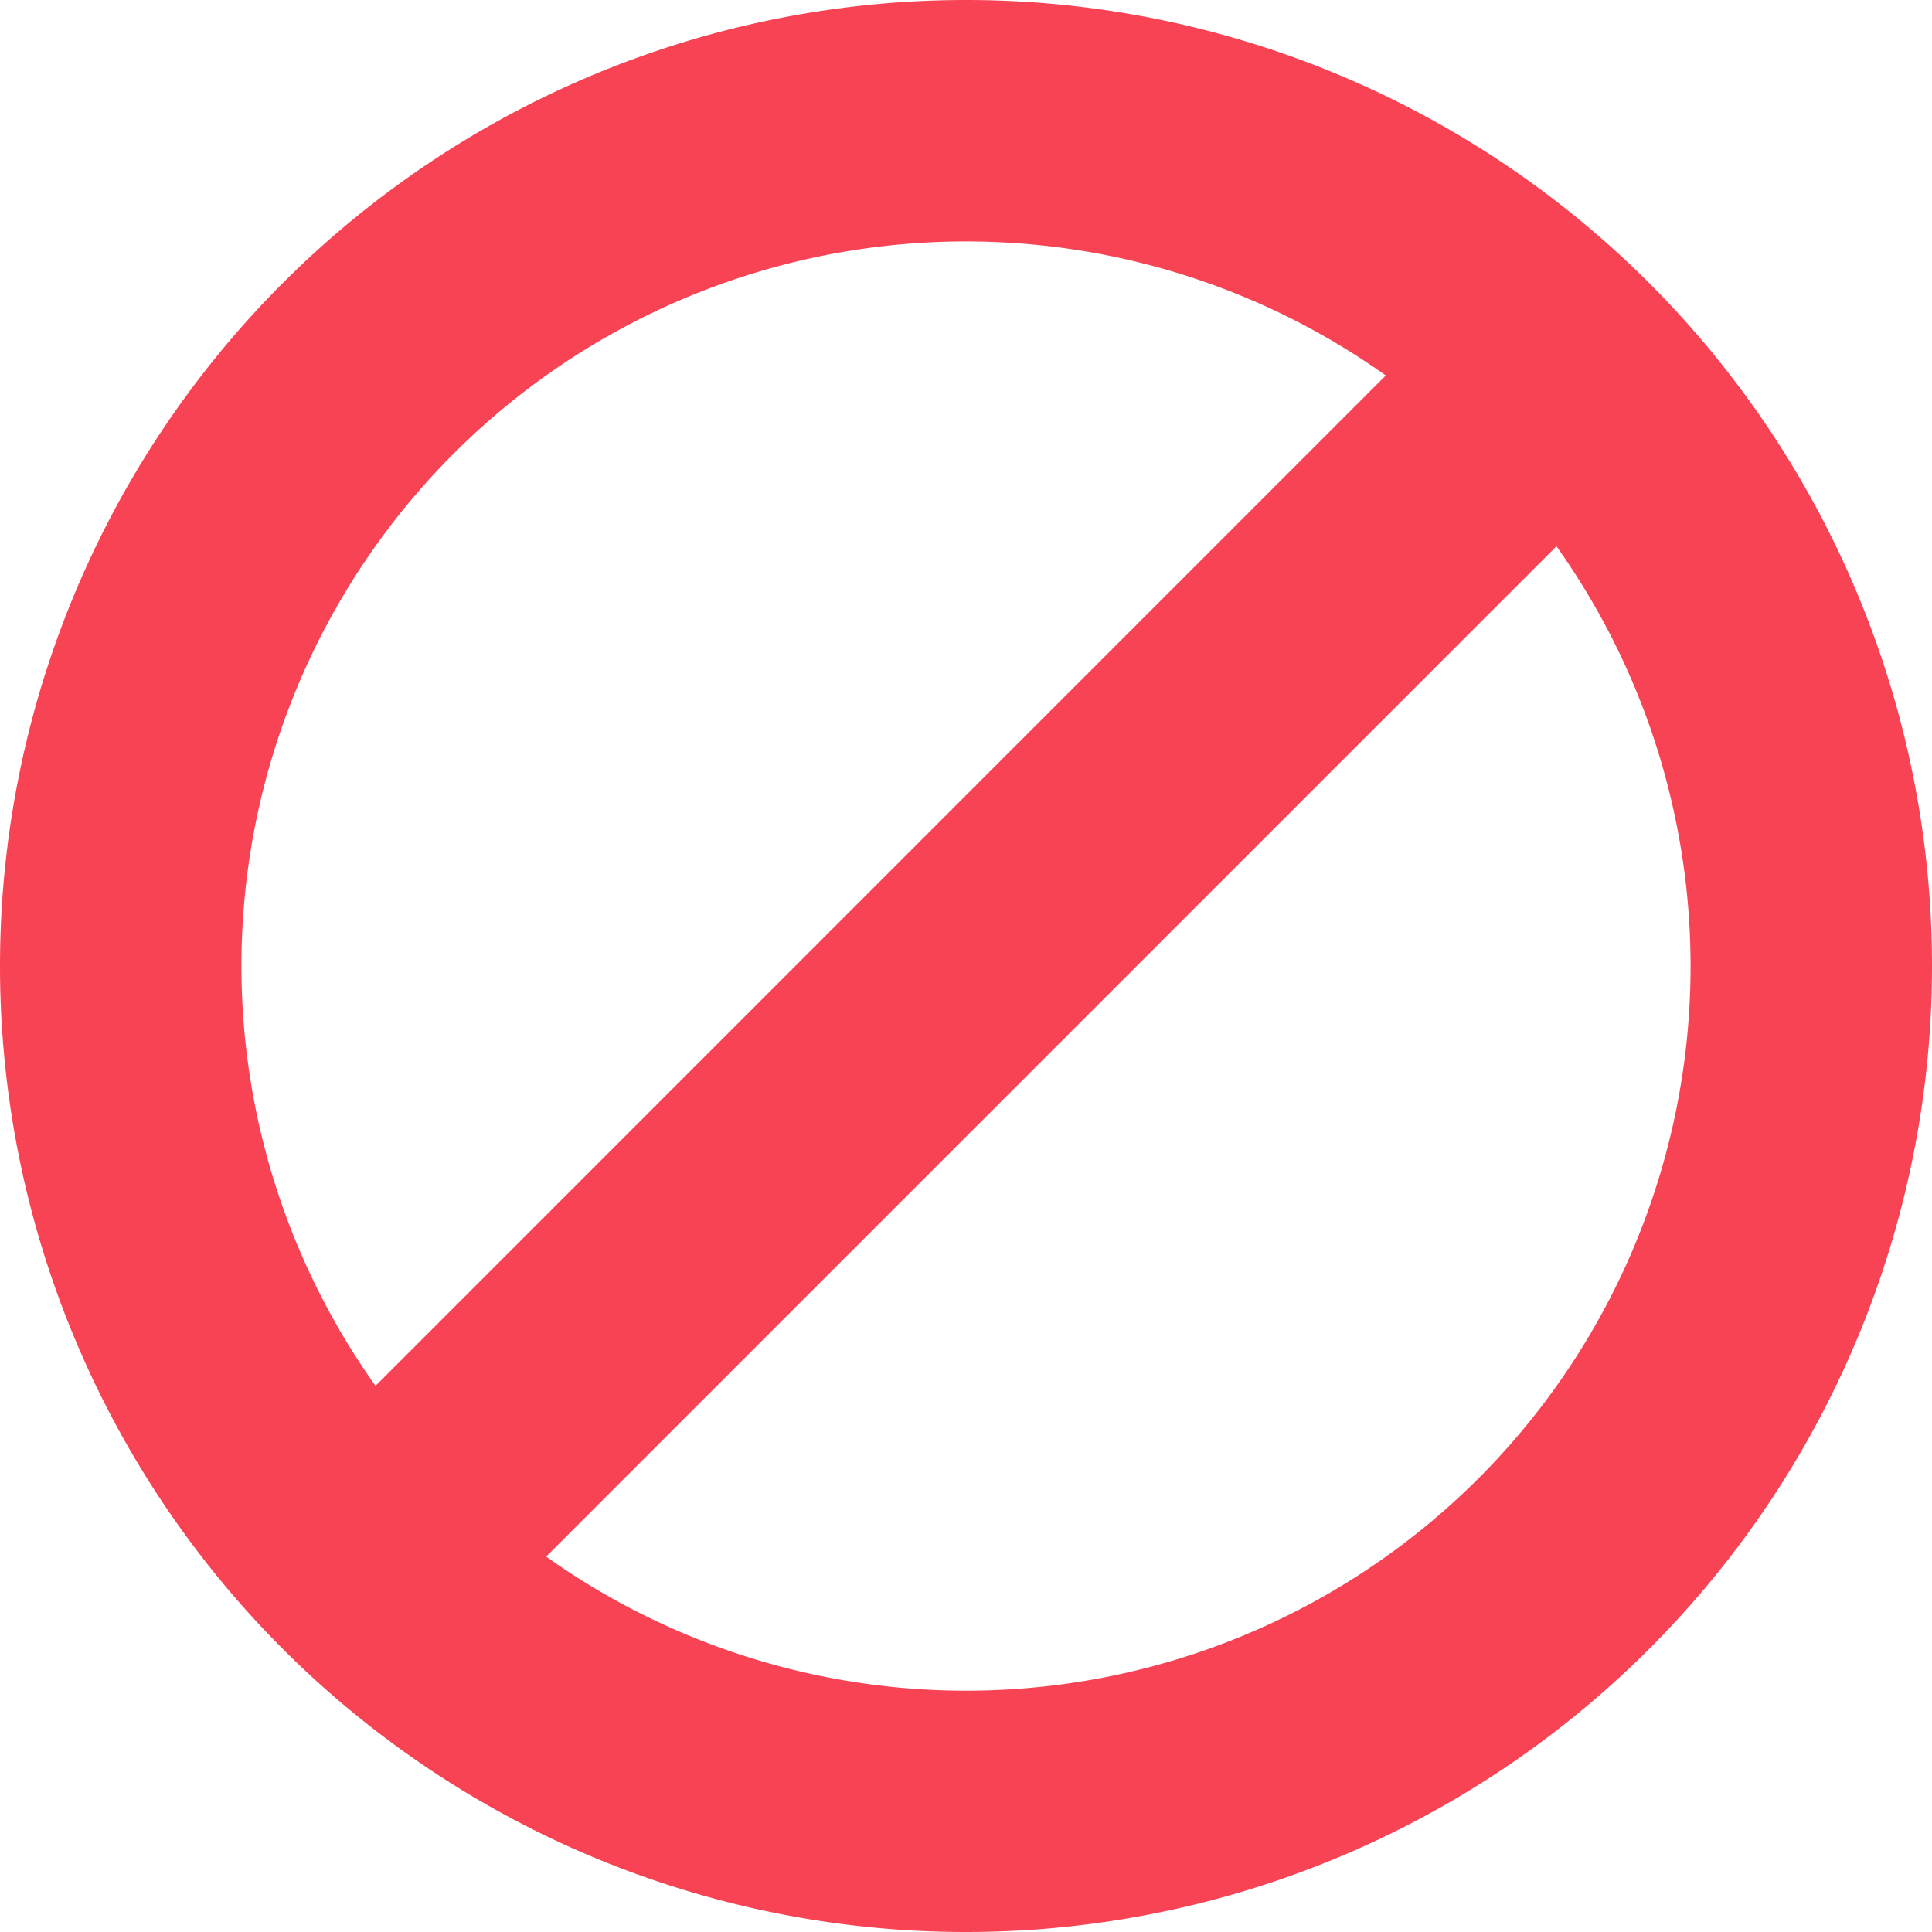 <svg xmlns="http://www.w3.org/2000/svg" viewBox="0 0 16 16" height="20" width="20" fill="#f74354">
    <path fill-rule="evenodd" d="M11.477 3.11a6 6 0 0 0-8.367 8.367l8.367-8.368zm1.414 1.413l-8.368 8.368a6 6 0 0 0 8.367-8.367zM8 0a8 8 0 1 1 0 16A8 8 0 0 1 8 0z"></path>
</svg>